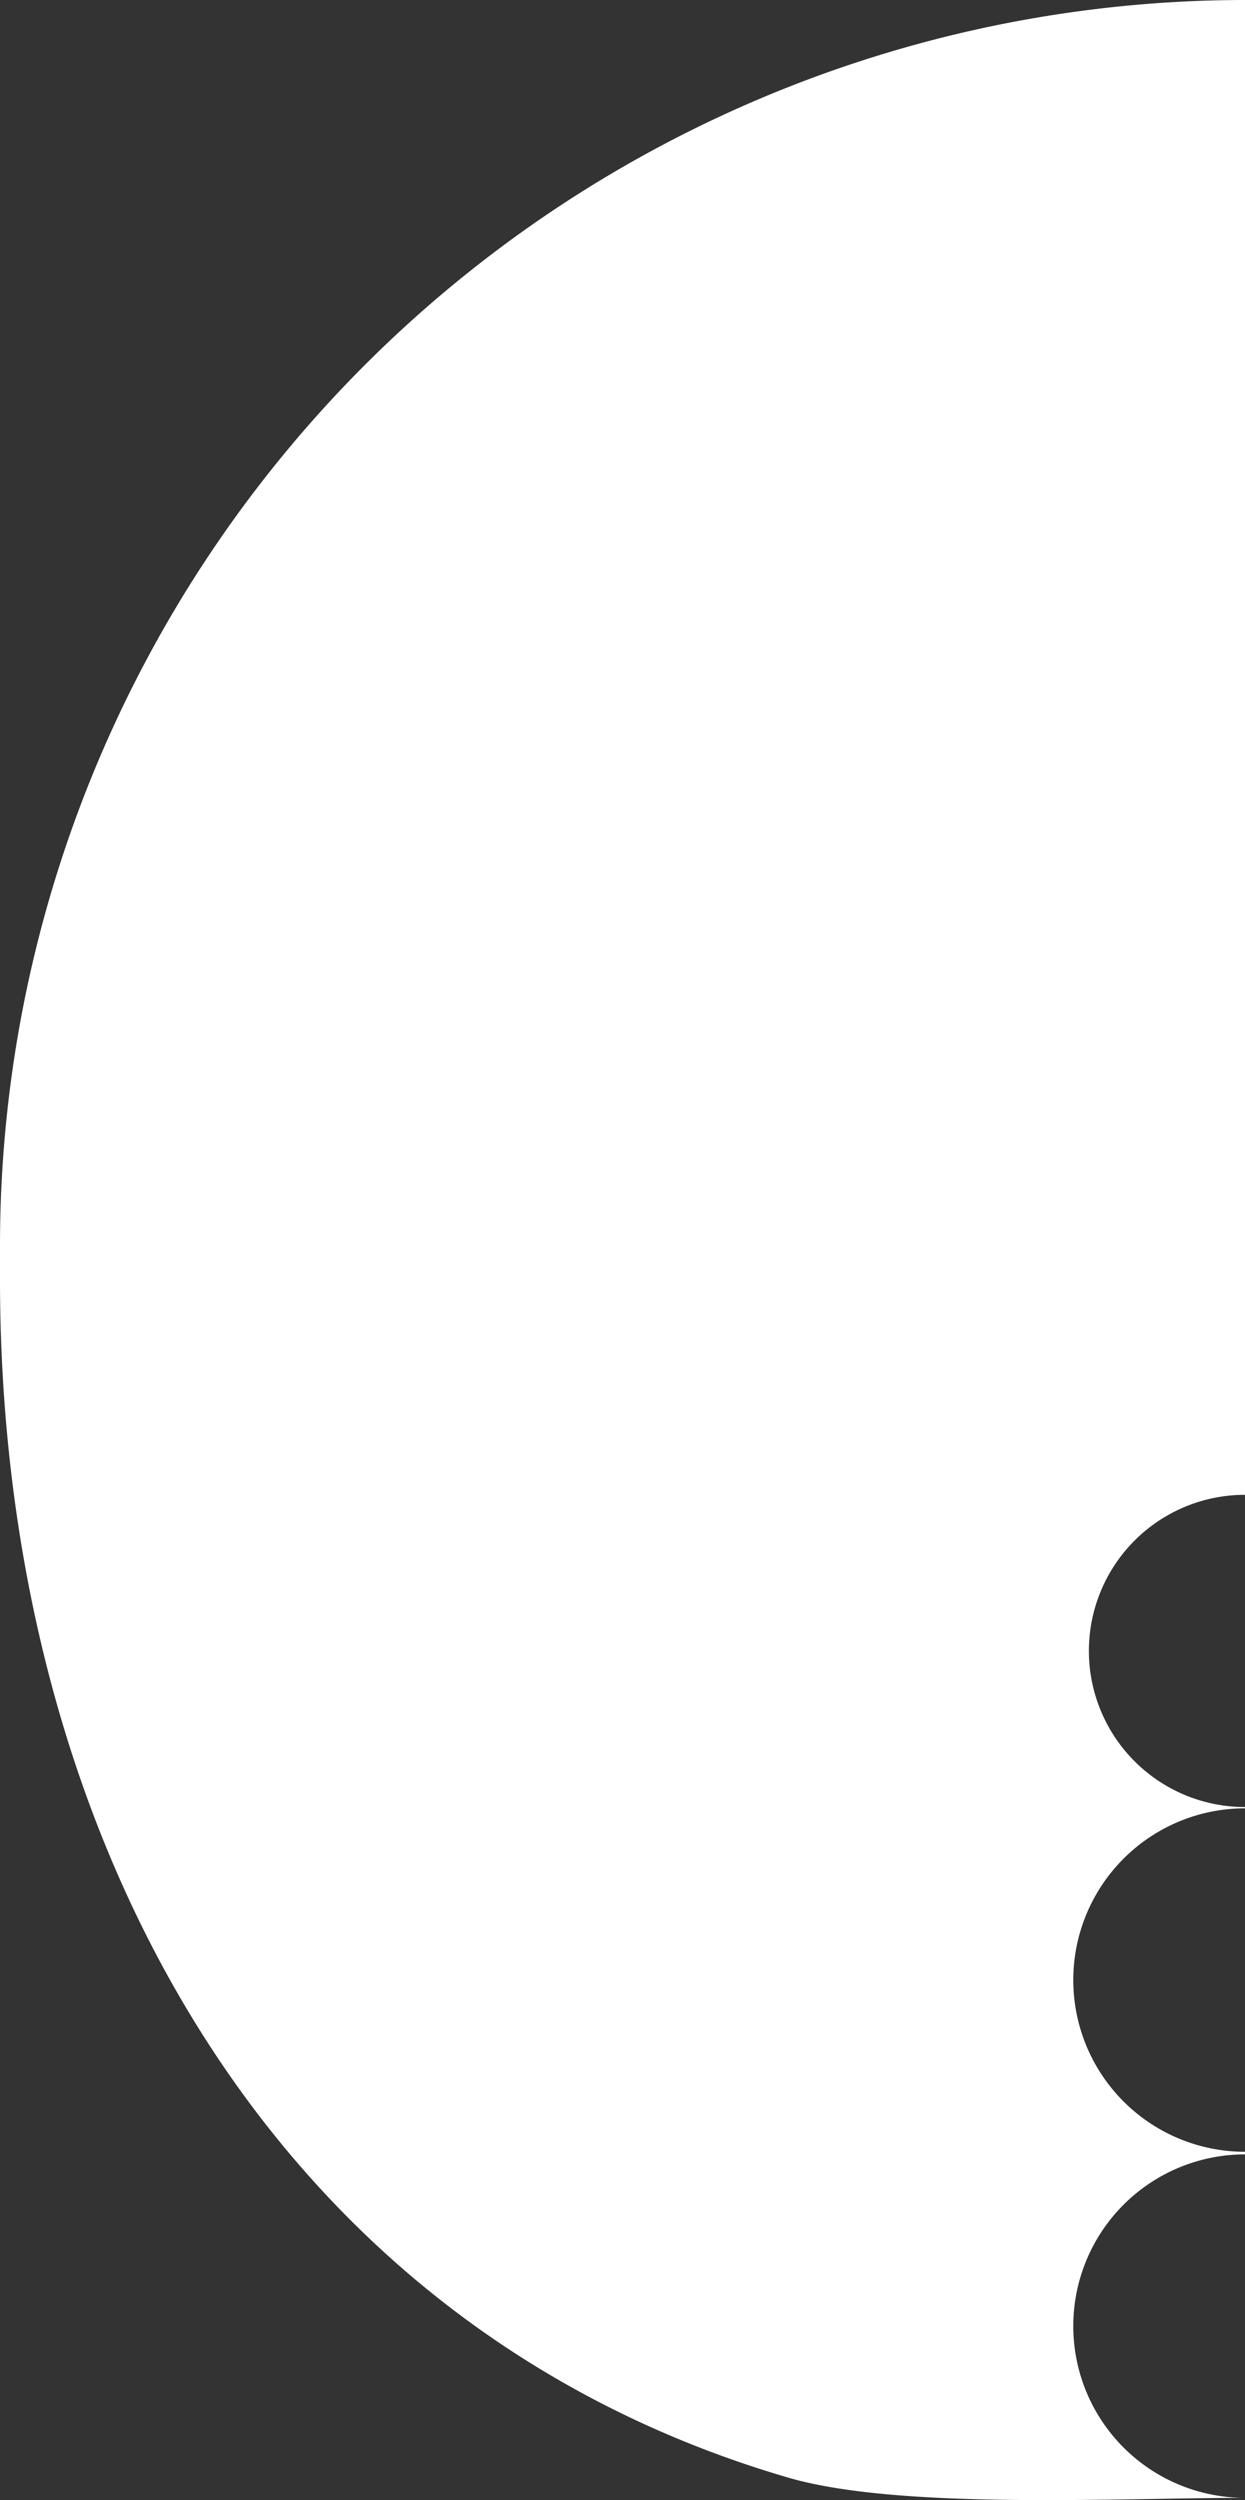 <svg xmlns="http://www.w3.org/2000/svg" width="95.7" height="192.172" viewBox="0 0 95.7 192.172">
  <rect x="0" y="0" width="95.7" height="192.172" fill="#333333" stroke="none"/>
  <g id="Layer_x0020_1" transform="translate(270 -214)">
    <g id="Layer_x0020_1-2" data-name="Layer_x0020_1" transform="translate(-297 214)">
      <path id="Path_198" data-name="Path 198" d="M95.7,0h0A95.769,95.769,0,0,0,0,95.7v2.62c0,43.166,21.074,80.579,60.571,92.12,8.542,2.5,25.414,1.56,35.129,1.56h0a13.2,13.2,0,0,1,0-26.4v-.2a13.2,13.2,0,0,1,0-26.4v-.1a12,12,0,0,1,0-24V0Z" transform="translate(27)" fill="#fff"/>
    </g>
  </g>
</svg>
